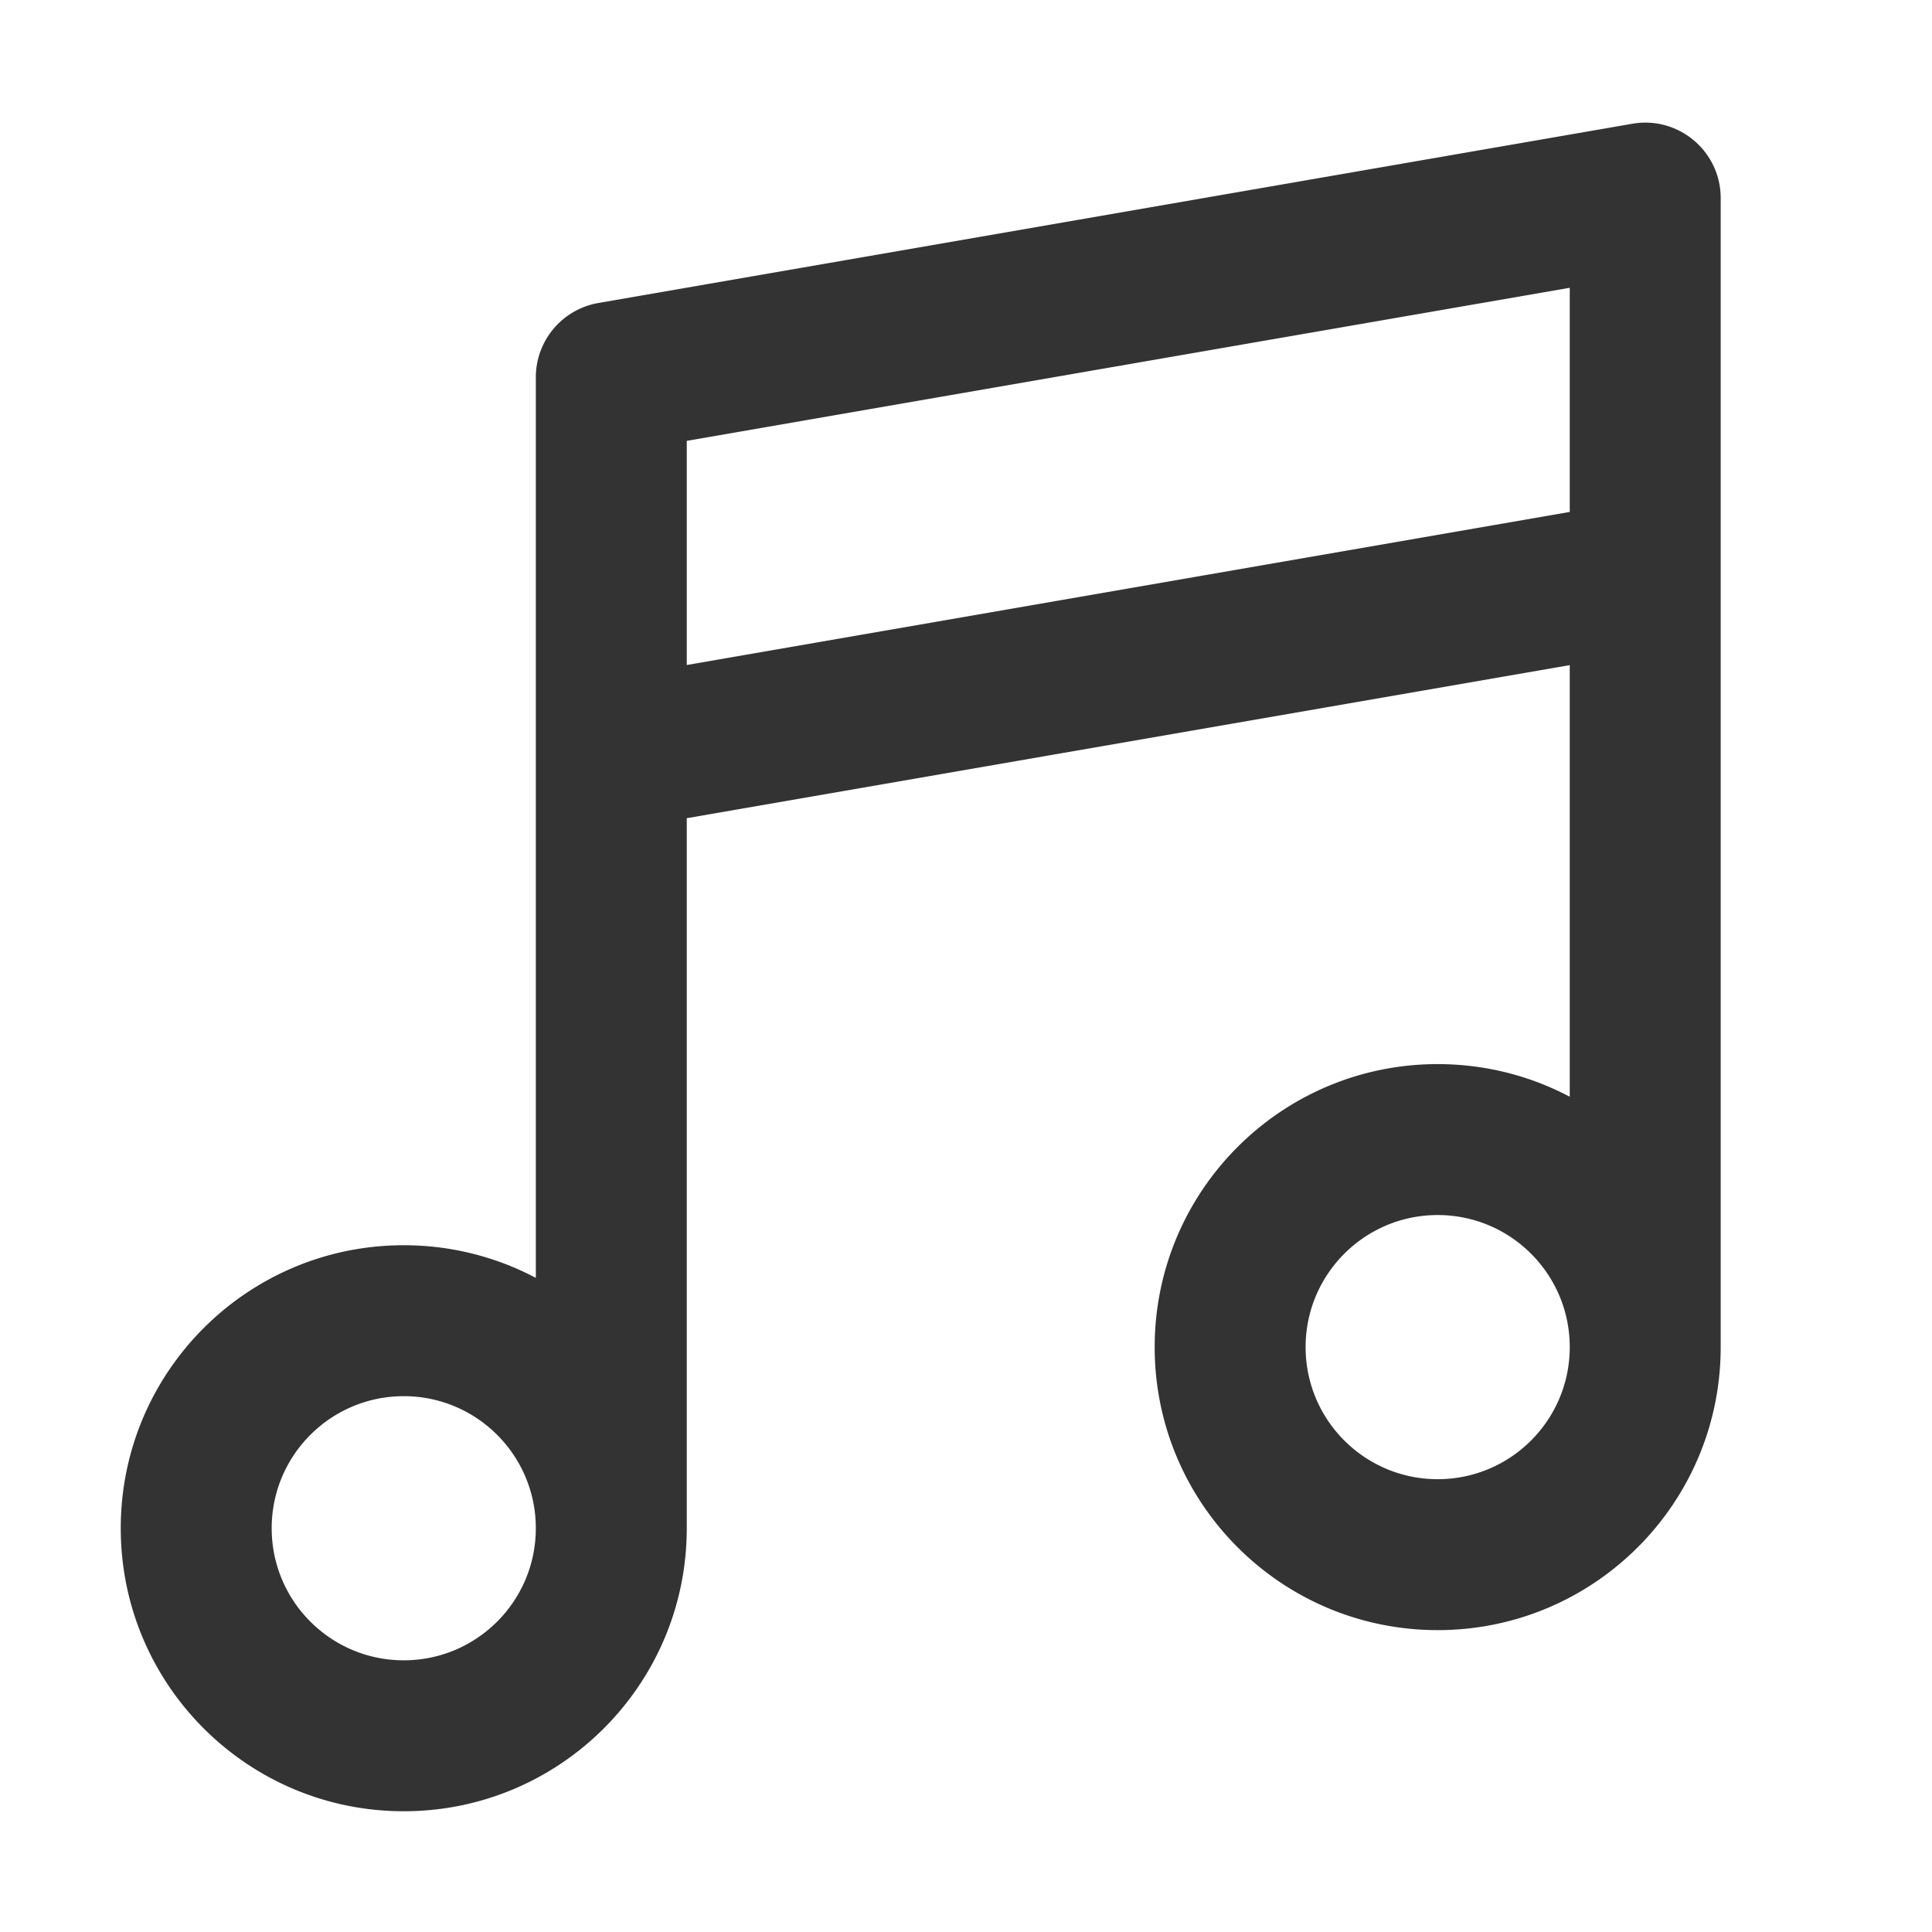 <svg t="1760504749490" class="icon" viewBox="0 0 1024 1024" version="1.1" xmlns="http://www.w3.org/2000/svg" p-id="9403"
    width="100" height="100">
    <path
        d="M364 433.662V810c0 82.843-67.157 150-150 150S64 892.843 64 810s67.157-150 150-150c25.282 0 49.103 6.255 70 17.3V400.677a39.861 39.861 0 0 1 0-1.446V200c0-19.455 13.998-36.089 33.168-39.412l548-95C889.626 61.348 912 80.177 912 105v199.324c0.009 0.484 0.009 0.965 0 1.446V714c0 82.843-67.157 150-150 150s-150-67.157-150-150 67.157-150 150-150c25.282 0 49.103 6.255 70 17.3V352.53l-468 81.132z m0-81.193l468-81.131V152.53l-468 81.131V352.47zM214 880c38.66 0 70-31.34 70-70s-31.34-70-70-70-70 31.34-70 70 31.34 70 70 70z m548-96c38.66 0 70-31.34 70-70s-31.34-70-70-70-70 31.34-70 70 31.34 70 70 70z"
        fill="#333333" p-id="9404"></path>
</svg>